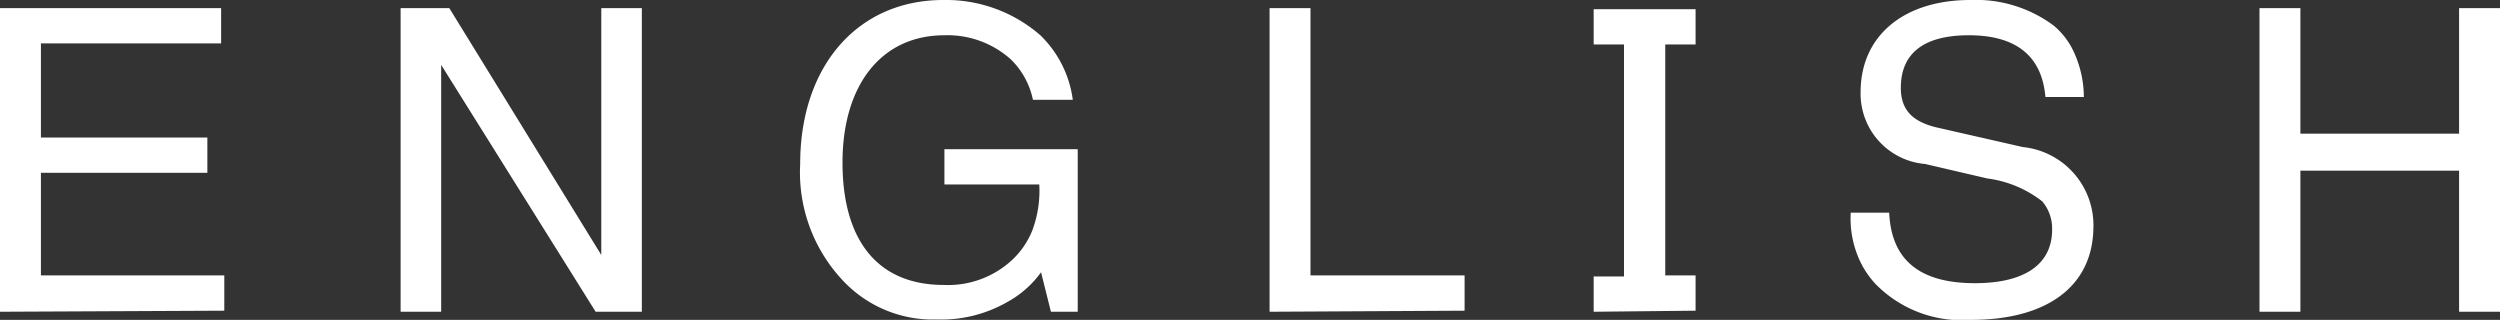 <svg id="レイヤー_1" data-name="レイヤー 1" xmlns="http://www.w3.org/2000/svg" viewBox="0 0 70.89 9.07"><rect x="0" y="0" width="70.89" height="9.07" fill="#333333" stroke="none"/><defs><style>.cls-1{fill:#fff;}</style></defs><title>hnav-en-wht</title><path class="cls-1" d="M0,8.84V.23H6.27v1H1.16V3.9H5.88v1H1.16V7.81H6.36v1Z"/><path class="cls-1" d="M16.89,8.84l-4.38-7h0v7H11.36V.23h1.38l4.31,7h0v-7H18.2V8.84Z"/><path class="cls-1" d="M29.8,8.84l-.28-1.12a2.88,2.88,0,0,1-.95.84,3.77,3.77,0,0,1-2,.5A3.5,3.5,0,0,1,23.85,7.9a4.47,4.47,0,0,1-1.16-3.25C22.69,1.87,24.32,0,26.75,0a4.07,4.07,0,0,1,2.75,1,3.11,3.11,0,0,1,.92,1.83H29.29a2.24,2.24,0,0,0-.62-1.14A2.69,2.69,0,0,0,26.78,1C25,1,23.89,2.4,23.89,4.61s1,3.47,2.87,3.47a2.67,2.67,0,0,0,1.93-.7,2.34,2.34,0,0,0,.58-.84,3.22,3.22,0,0,0,.2-1.31H26.78v-1h3.78V8.84Z"/><path class="cls-1" d="M36,8.84V.23h1.16V7.81h4.37v1Z"/><path class="cls-1" d="M45.19,8.84v-1h.86V1.26h-.86v-1h2.89v1h-.86V7.81h.86v1Z"/><path class="cls-1" d="M55.89,9.07a3.42,3.42,0,0,1-2.69-1,2.51,2.51,0,0,1-.43-.61,2.83,2.83,0,0,1-.29-1.43h1.09c.06,1.34.86,2,2.43,2,1.42,0,2.19-.54,2.19-1.52a1.19,1.19,0,0,0-.28-.8,3.2,3.2,0,0,0-1.56-.65l-1.76-.41a2,2,0,0,1-1.83-2.06C52.77,1,54,0,55.87,0a3.69,3.69,0,0,1,2.37.73,2.14,2.14,0,0,1,.55.71,3.09,3.09,0,0,1,.3,1.31H58C57.9,1.58,57.16,1,55.83,1s-1.93.55-1.93,1.49c0,.61.31.95,1,1.12l2.46.56a2.23,2.23,0,0,1,2,2.31C59.33,8.11,58.06,9.07,55.89,9.07Z"/><path class="cls-1" d="M69.73,8.84v-4h-4.5v4H64.07V.23h1.16V3.79h4.5V.23h1.16V8.84Z"/></svg>